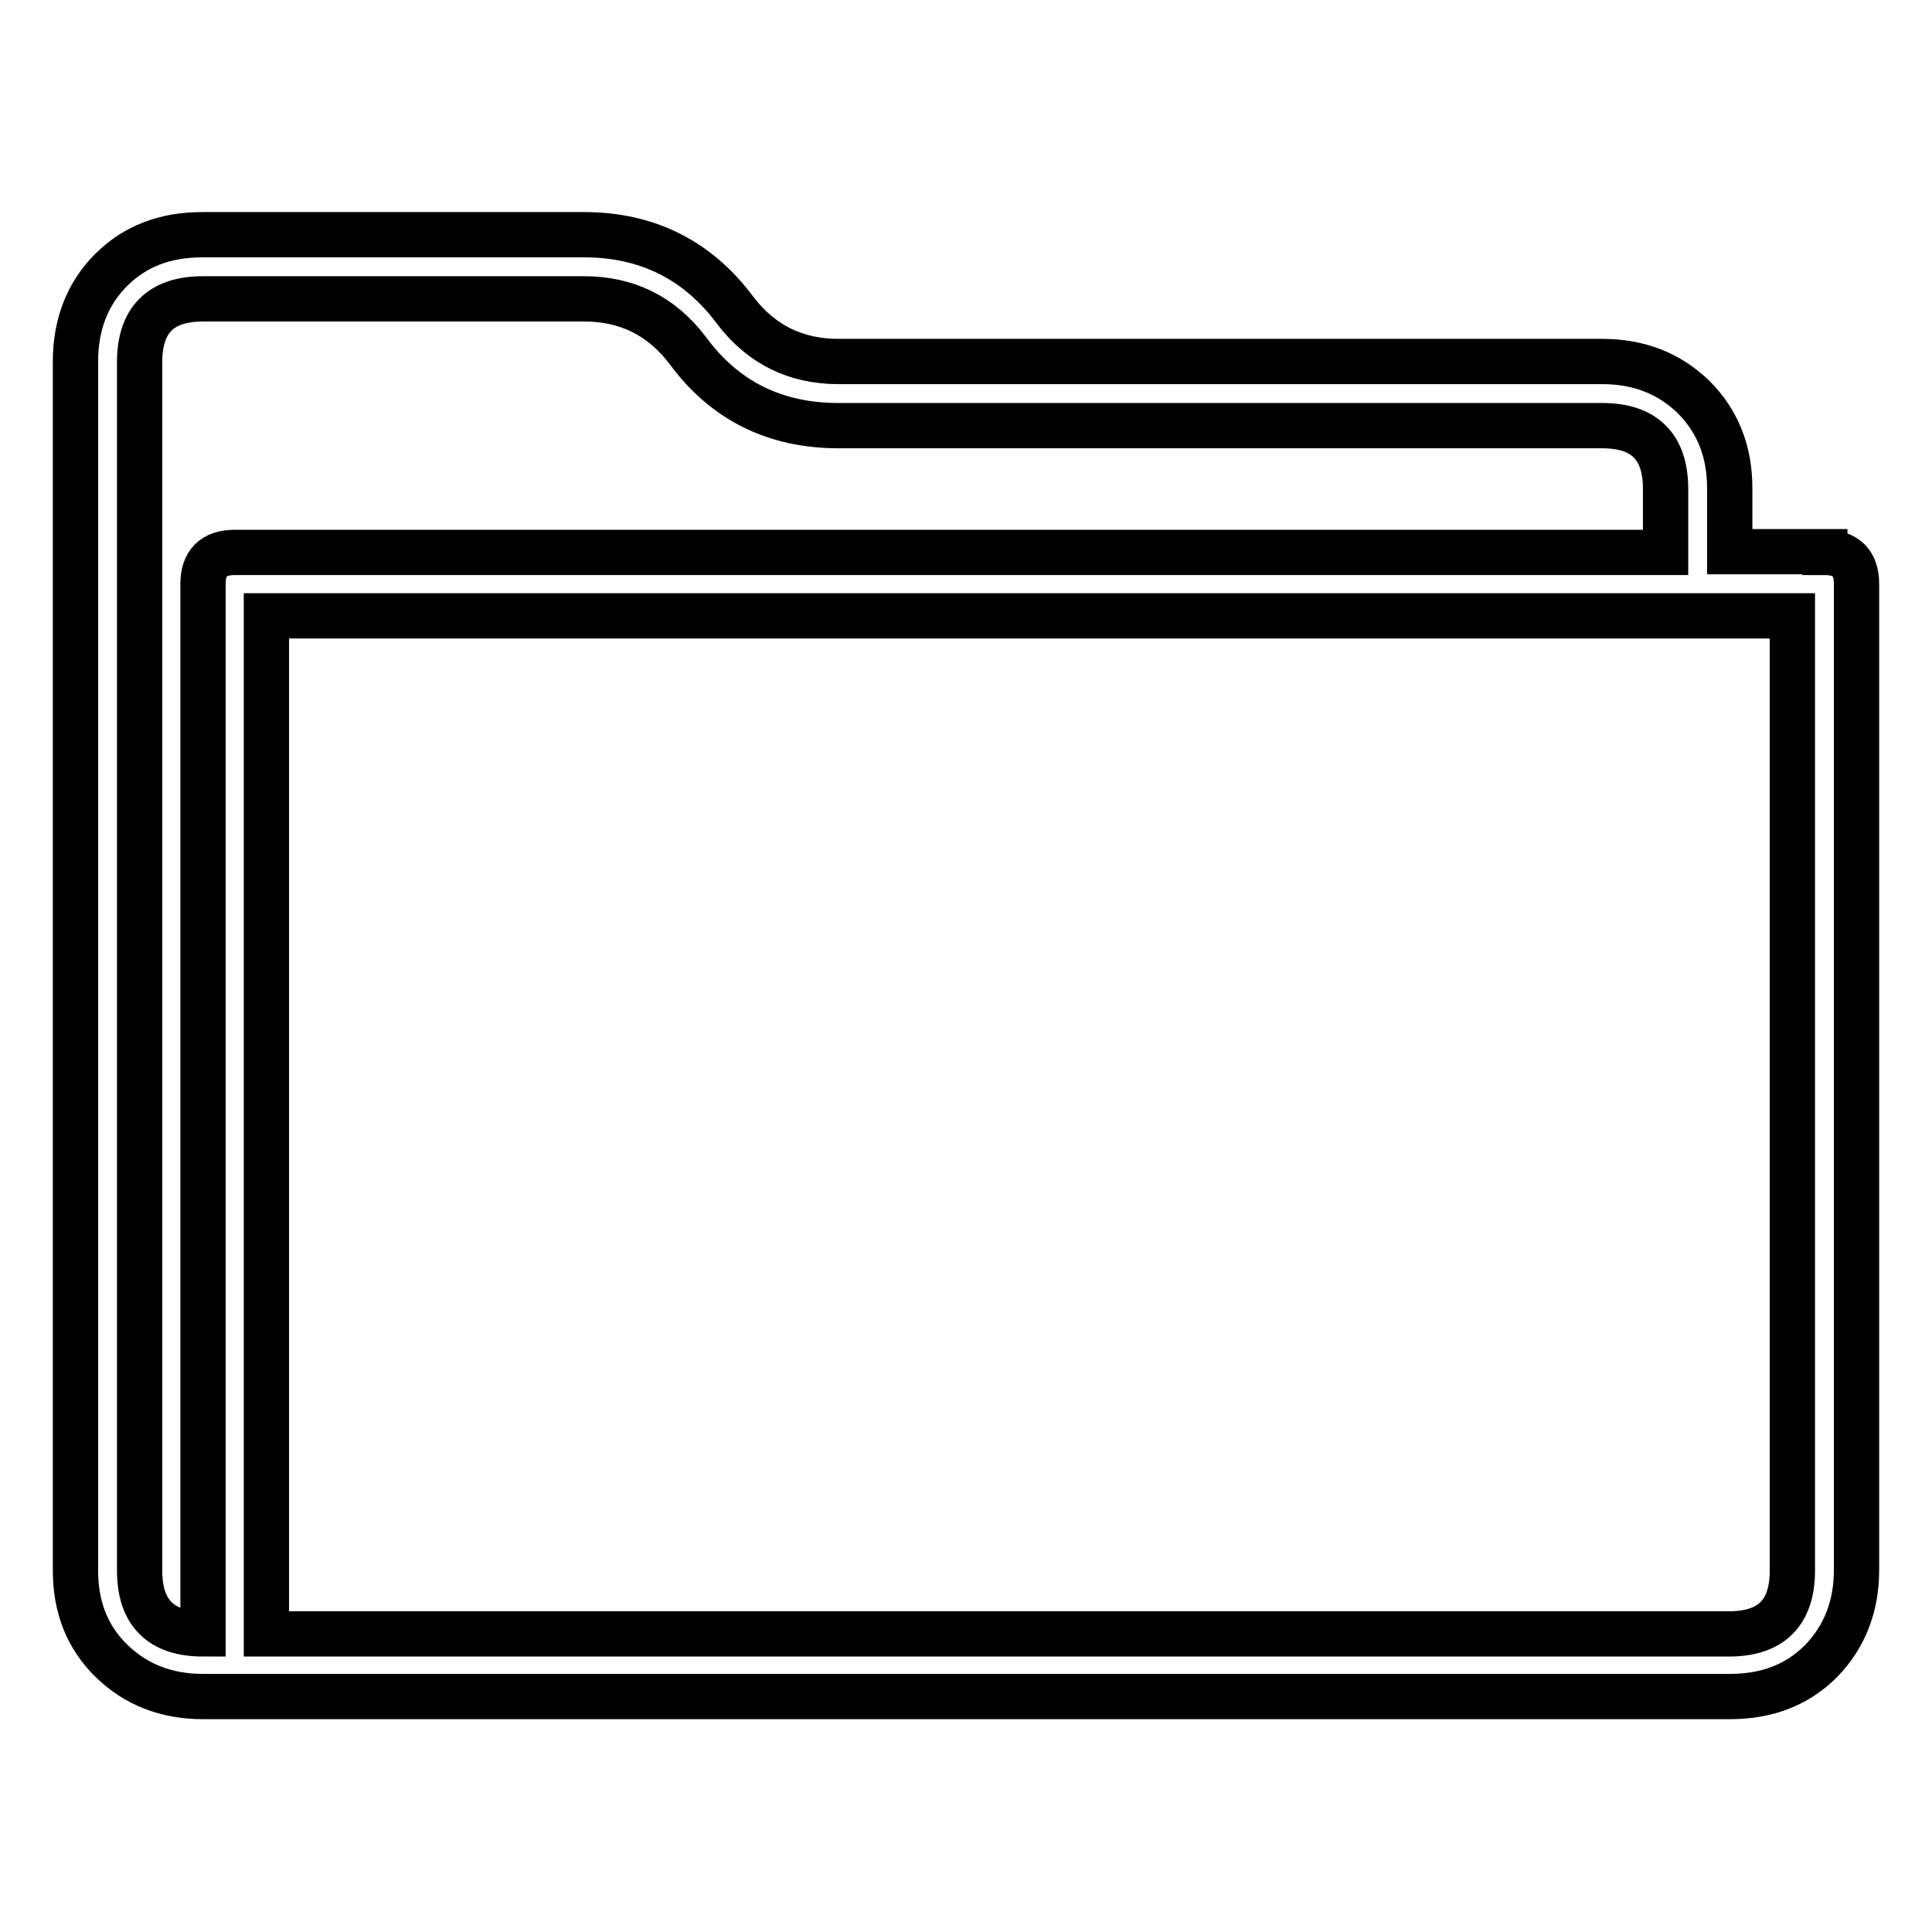 <?xml version="1.0" encoding="utf-8"?>
<!-- Svg Vector Icons : http://www.onlinewebfonts.com/icon -->
<!DOCTYPE svg PUBLIC "-//W3C//DTD SVG 1.1//EN" "http://www.w3.org/Graphics/SVG/1.1/DTD/svg11.dtd">
<svg version="1.1" xmlns="http://www.w3.org/2000/svg" xmlns:xlink="http://www.w3.org/1999/xlink" x="0px" y="0px" viewBox="0 0 256 256" enable-background="new 0 0 256 256" xml:space="preserve">
<g> <path stroke-width="6" fill-opacity="0" stroke="#000000"  d="M241.8,73.2c2.8,0,4.2,1.4,4.2,4.2v130.6c0,4.9-1.6,8.9-4.7,12.1c-3.2,3.2-7.2,4.7-12.1,4.7H26.9 c-4.9,0-8.9-1.6-12.1-4.7C11.6,217,10,213,10,208.1V47.9c0-4.9,1.6-9,4.7-12.1c3.2-3.2,7.2-4.7,12.1-4.7h50.6c8.4,0,15.1,3.4,20,10 c3.5,4.6,8.1,6.8,13.7,6.8h101.2c4.9,0,8.9,1.6,12.1,4.7c3.2,3.2,4.8,7.2,4.8,12.1v8.4H241.8z M26.9,77.4c0-2.8,1.4-4.2,4.2-4.2 h189.6v-8.4c0-5.6-2.8-8.4-8.4-8.4H111.1c-8.4,0-15.1-3.3-20-10c-3.5-4.6-8.1-6.8-13.7-6.8H26.9c-5.6,0-8.4,2.8-8.4,8.4v160.1 c0,5.6,2.8,8.4,8.4,8.4V77.4z M229.1,216.5c5.6,0,8.4-2.8,8.4-8.4V81.6H35.3v134.9H229.1z"/></g>
</svg>